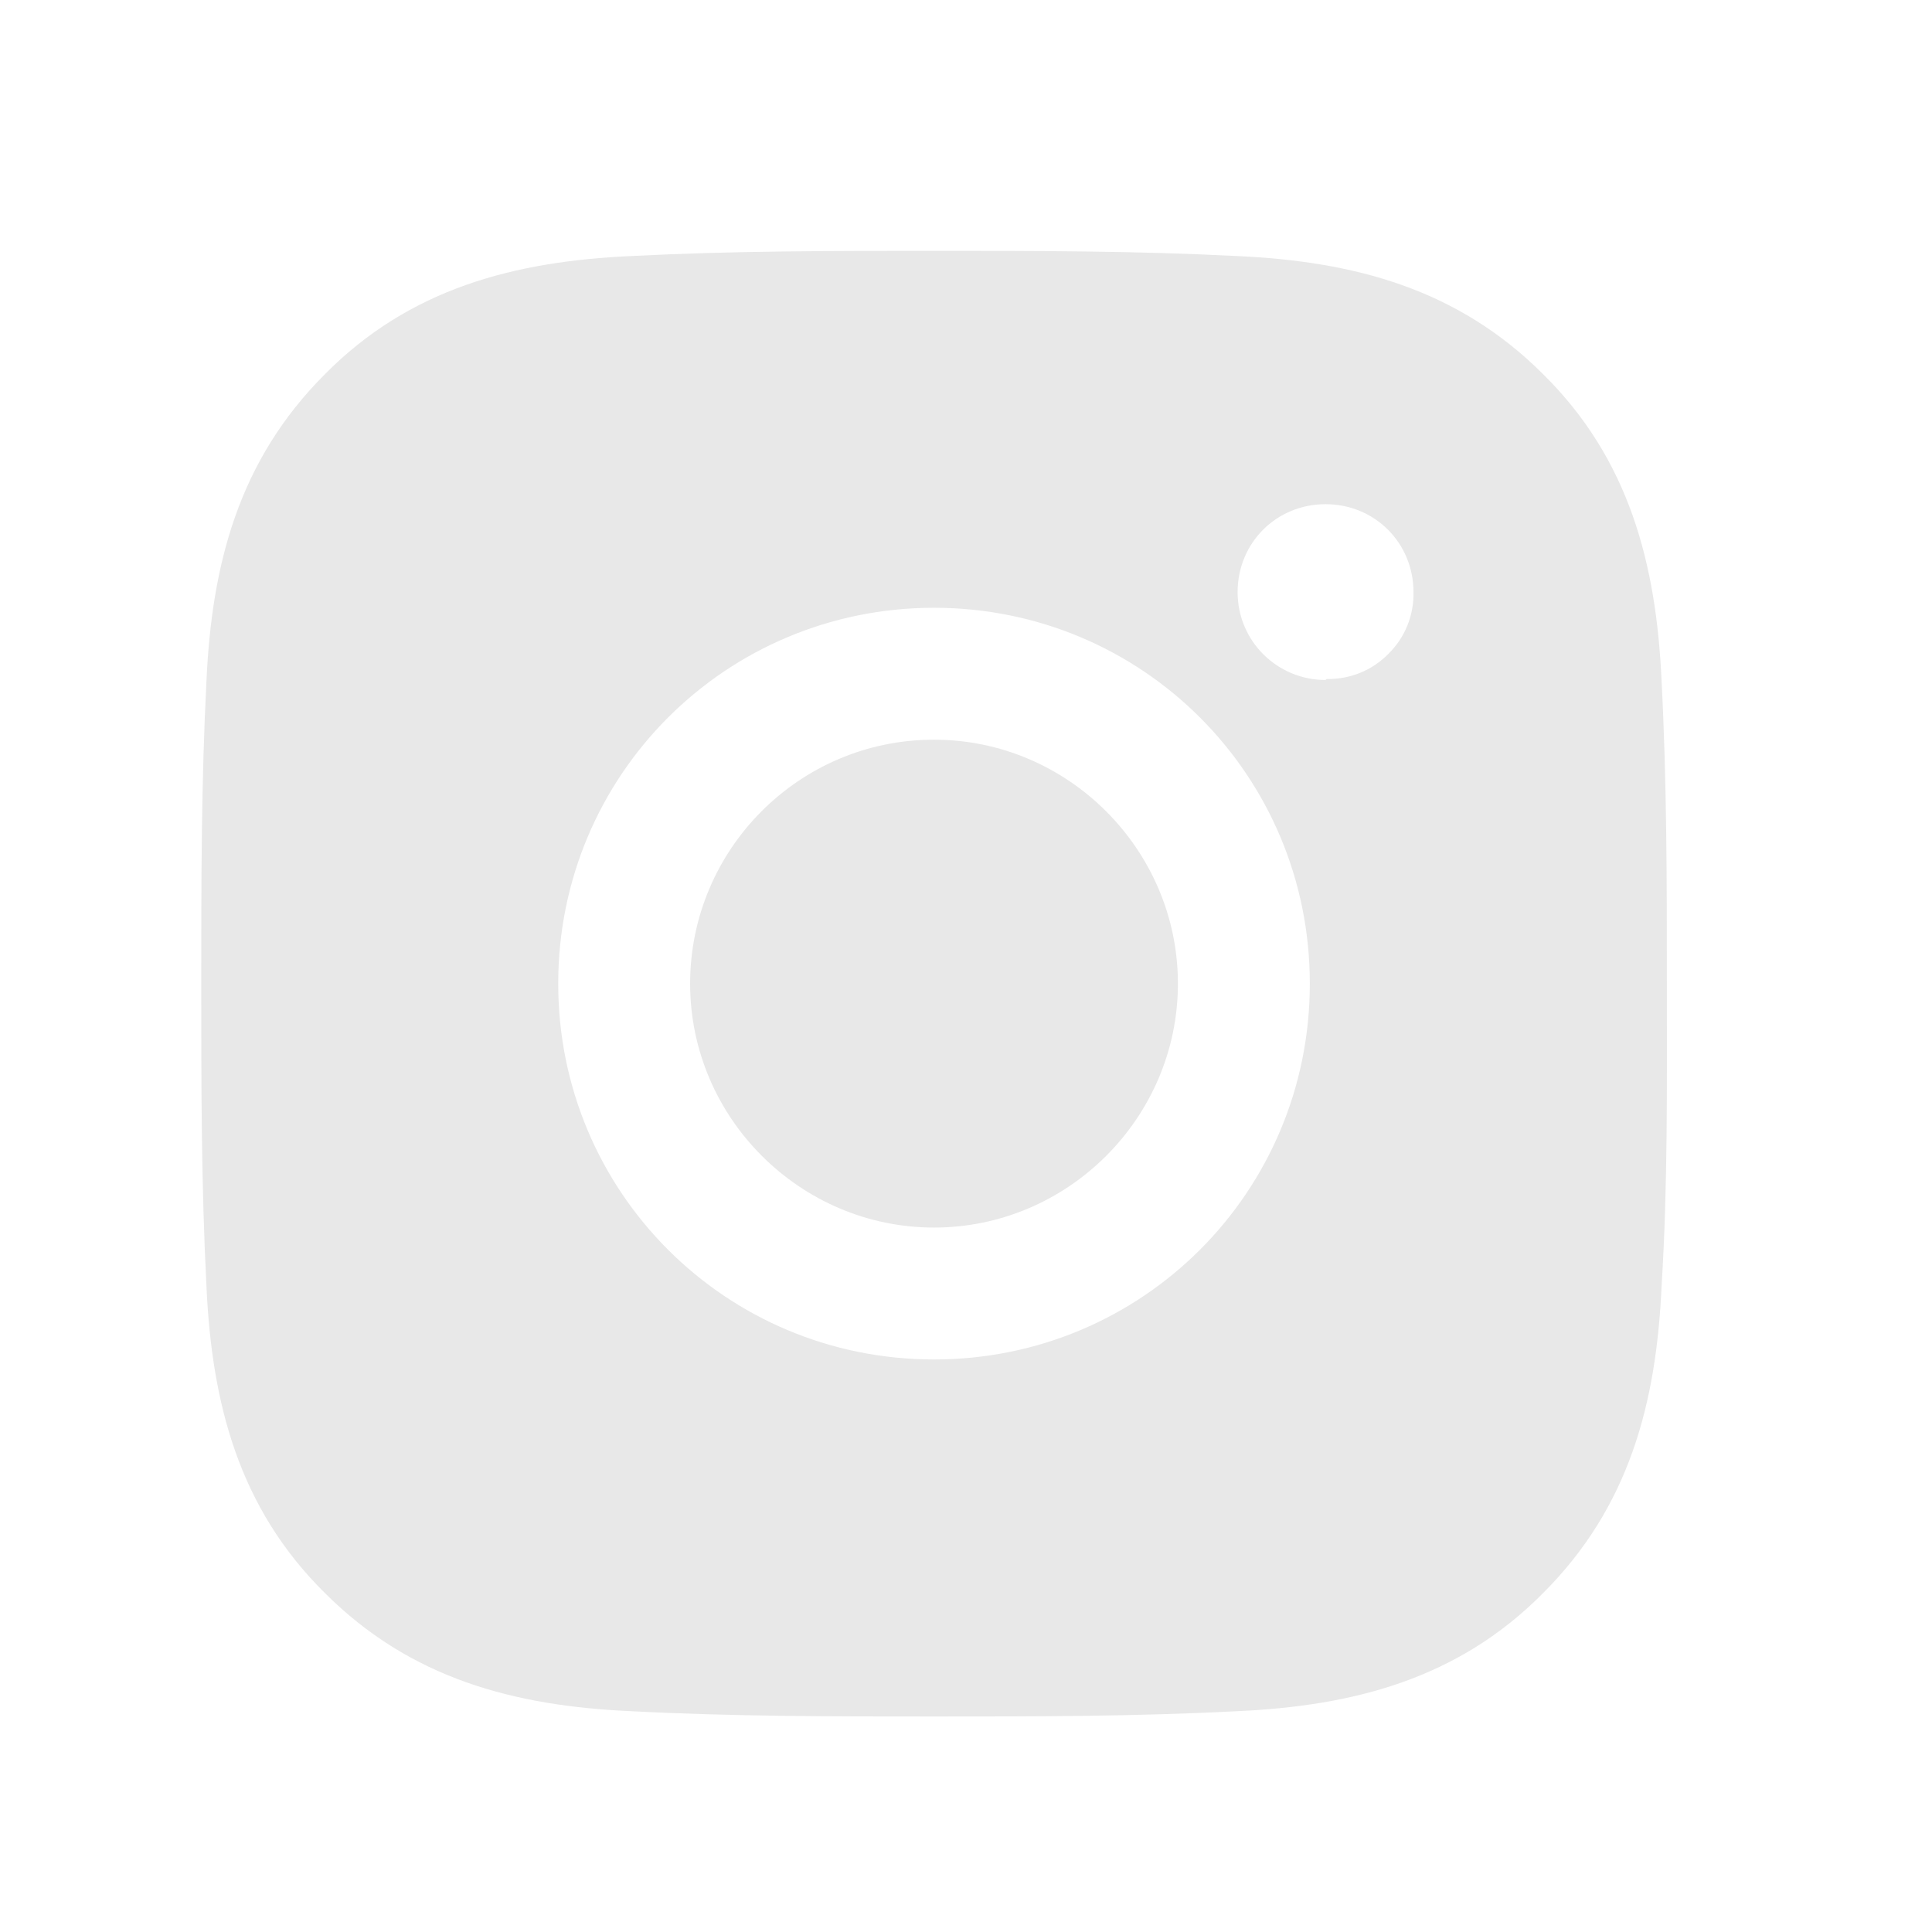 <svg width="29" height="29" viewBox="0 0 29 29" fill="none" xmlns="http://www.w3.org/2000/svg">
<path d="M14.02 11.103C11.993 11.103 10.359 12.753 10.359 14.765C10.359 16.776 12.009 18.426 14.02 18.426C16.031 18.426 17.681 16.776 17.681 14.765C17.681 12.753 16.031 11.103 14.02 11.103ZM25.02 14.765C25.02 13.24 25.02 11.748 24.941 10.223C24.862 8.463 24.454 6.892 23.165 5.619C21.877 4.33 20.321 3.922 18.561 3.843C17.037 3.765 15.544 3.765 14.02 3.765C12.496 3.765 11.003 3.765 9.479 3.843C7.719 3.922 6.148 4.33 4.875 5.619C3.586 6.908 3.178 8.463 3.099 10.223C3.021 11.748 3.021 13.24 3.021 14.765C3.021 16.289 3.021 17.782 3.099 19.306C3.178 21.066 3.586 22.637 4.875 23.91C6.163 25.199 7.719 25.608 9.479 25.686C11.003 25.765 12.496 25.765 14.02 25.765C15.544 25.765 17.037 25.765 18.561 25.686C20.321 25.608 21.892 25.199 23.165 23.91C24.454 22.622 24.862 21.066 24.941 19.306C25.035 17.797 25.02 16.289 25.02 14.765ZM14.02 20.406C10.893 20.406 8.379 17.892 8.379 14.765C8.379 11.637 10.893 9.123 14.02 9.123C17.147 9.123 19.661 11.637 19.661 14.765C19.661 17.892 17.147 20.406 14.02 20.406ZM19.897 10.207C19.174 10.207 18.577 9.626 18.577 8.888C18.577 8.149 19.158 7.568 19.897 7.568C20.635 7.568 21.217 8.149 21.217 8.888C21.221 9.06 21.189 9.231 21.125 9.39C21.06 9.55 20.963 9.694 20.84 9.815C20.719 9.938 20.575 10.035 20.415 10.1C20.256 10.164 20.085 10.196 19.913 10.192L19.897 10.207Z" fill="#E8E8E8"/>
</svg>
